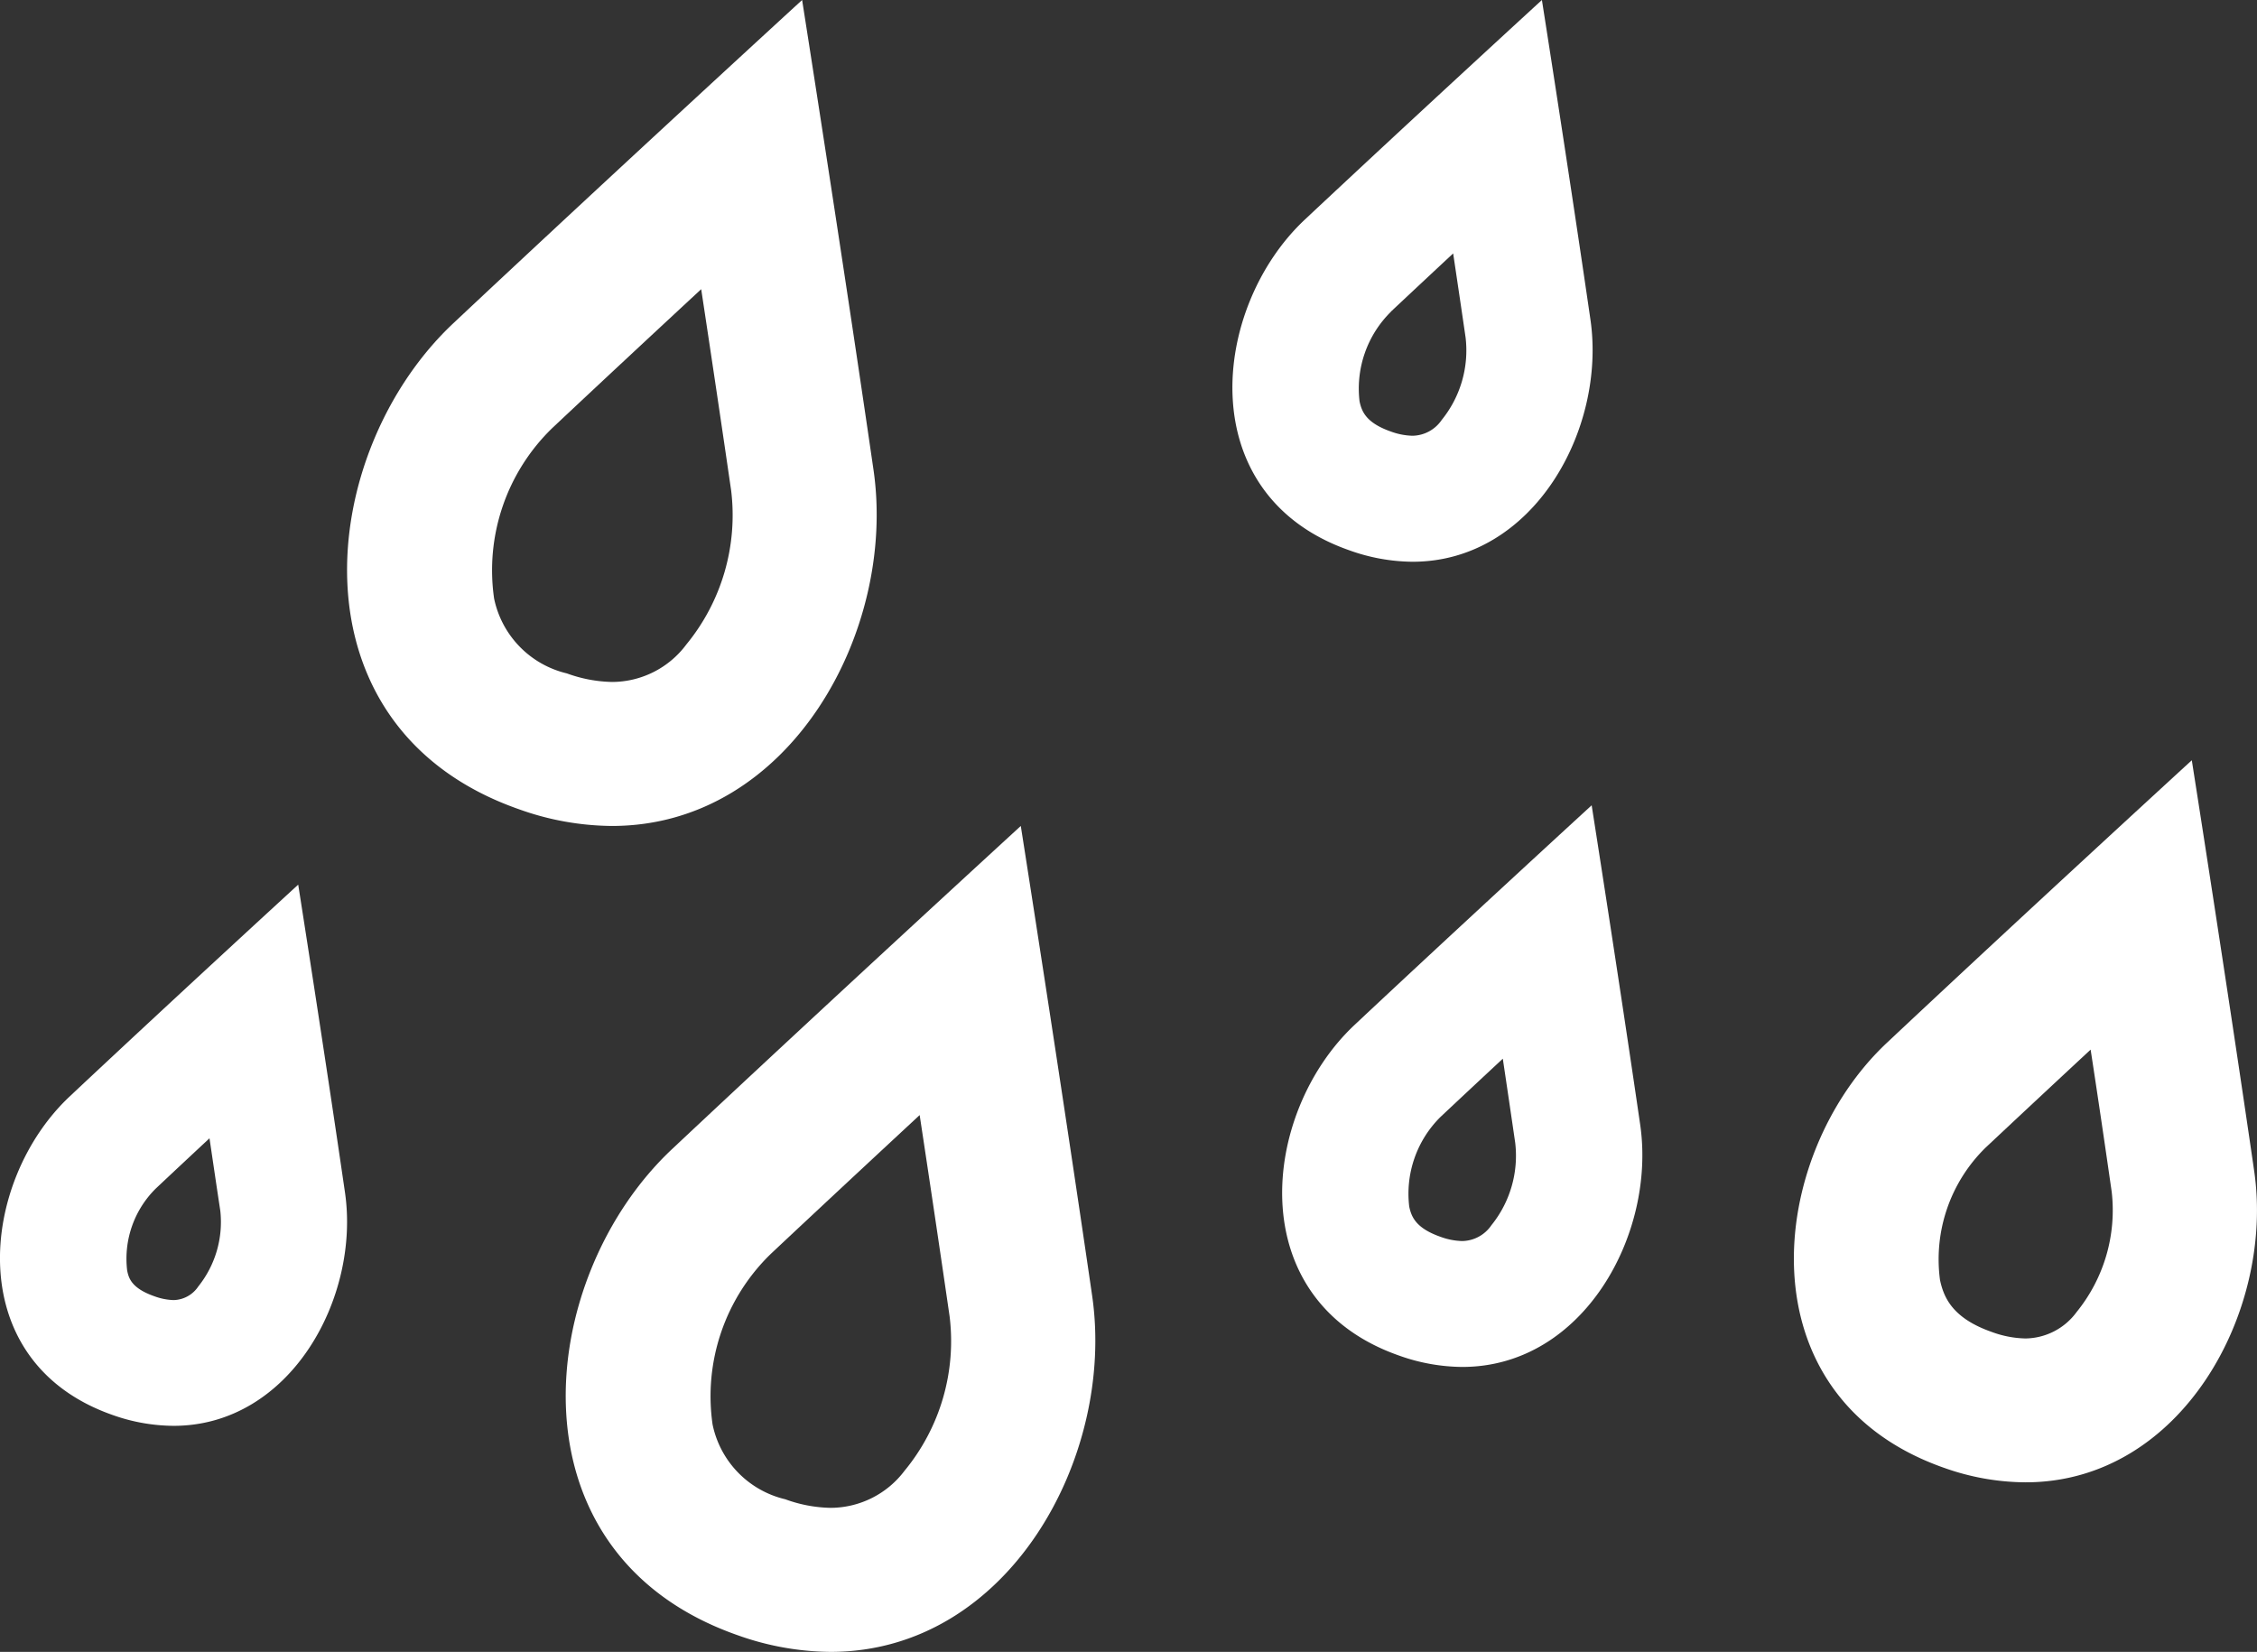 <svg xmlns="http://www.w3.org/2000/svg" width="62.689" height="45.885" viewBox="0 0 62.689 45.885"><rect x="0" y="0" width="62.689" height="45.885" fill="#333333" stroke="none"/><defs><style>.a{fill:#fff;}</style></defs><g transform="translate(-357.976 -466.466)"><path class="a" d="M386.329,489.409s-5.279,4.838-9.682,8.972c-3.822,3.585-4.648,11.245,1.82,13.508a7.807,7.807,0,0,0,2.578.462c4.954,0,7.913-5.432,7.266-9.891C387.443,496.484,386.329,489.409,386.329,489.409Zm-3.221,17.9a2.579,2.579,0,0,1-2.063,1.041,3.841,3.841,0,0,1-1.257-.238,2.693,2.693,0,0,1-2.02-2.078,5.506,5.506,0,0,1,1.617-4.738c1.35-1.268,2.791-2.608,4.135-3.856.275,1.813.566,3.76.832,5.594A5.657,5.657,0,0,1,383.108,507.31Z"/><path class="a" d="M382.238,479.518c-.868-5.977-1.983-13.052-1.983-13.052s-5.278,4.839-9.681,8.973c-3.822,3.584-4.648,11.244,1.82,13.507a7.775,7.775,0,0,0,2.578.463C379.926,489.409,382.885,483.977,382.238,479.518ZM371.7,483.092a5.5,5.5,0,0,1,1.617-4.737c1.35-1.268,2.79-2.609,4.135-3.856.275,1.813.566,3.76.832,5.593a5.657,5.657,0,0,1-1.244,4.275,2.579,2.579,0,0,1-2.063,1.042,3.867,3.867,0,0,1-1.257-.238A2.7,2.7,0,0,1,371.7,483.092Z"/><path class="a" d="M366.259,491.039s-3.459,3.171-6.345,5.881c-2.505,2.35-3.046,7.369,1.193,8.852a5.137,5.137,0,0,0,1.69.3c3.246,0,5.185-3.561,4.761-6.483C366.989,495.675,366.259,491.039,366.259,491.039ZM363.484,502.2a.848.848,0,0,1-.687.379,1.685,1.685,0,0,1-.535-.107c-.651-.228-.713-.521-.754-.714a2.742,2.742,0,0,1,.8-2.282c.485-.456.987-.926,1.487-1.391.1.675.2,1.356.3,2.014A2.862,2.862,0,0,1,363.484,502.2Z"/><path class="a" d="M420.587,498.995c-.759-5.226-1.733-11.411-1.733-11.411s-4.616,4.23-8.467,7.846c-3.341,3.135-4.063,9.833,1.593,11.811a6.824,6.824,0,0,0,2.254.4C418.566,507.645,421.153,502.894,420.587,498.995Zm-4.93,3.913a1.787,1.787,0,0,1-1.423.737,2.855,2.855,0,0,1-.934-.18c-1.08-.378-1.334-.943-1.44-1.446a4.34,4.34,0,0,1,1.265-3.673c.951-.892,1.951-1.825,2.919-2.724.2,1.3.4,2.658.585,3.947A4.484,4.484,0,0,1,415.657,502.908Z"/><path class="a" d="M402.185,488.835s-3.591,3.292-6.585,6.1c-2.6,2.439-3.161,7.648,1.238,9.186a5.3,5.3,0,0,0,1.753.315c3.37,0,5.382-3.7,4.942-6.728C402.942,493.647,402.185,488.835,402.185,488.835ZM399.4,500.5a1,1,0,0,1-.814.439,1.864,1.864,0,0,1-.6-.118c-.688-.241-.809-.559-.868-.839a3,3,0,0,1,.87-2.492c.563-.529,1.149-1.076,1.729-1.616.117.784.234,1.576.345,2.34A3.071,3.071,0,0,1,399.4,500.5Z"/><path class="a" d="M397.21,482.07c3.37,0,5.382-3.694,4.941-6.727-.59-4.065-1.348-8.877-1.348-8.877s-3.59,3.292-6.585,6.1c-2.6,2.439-3.16,7.649,1.239,9.187A5.293,5.293,0,0,0,397.21,482.07Zm-.6-6.949c.563-.528,1.149-1.076,1.728-1.615.117.783.235,1.576.346,2.34a3.068,3.068,0,0,1-.664,2.285,1,1,0,0,1-.814.439,1.859,1.859,0,0,1-.6-.118c-.688-.241-.809-.558-.868-.838A3,3,0,0,1,396.614,475.121Z"/></g></svg>